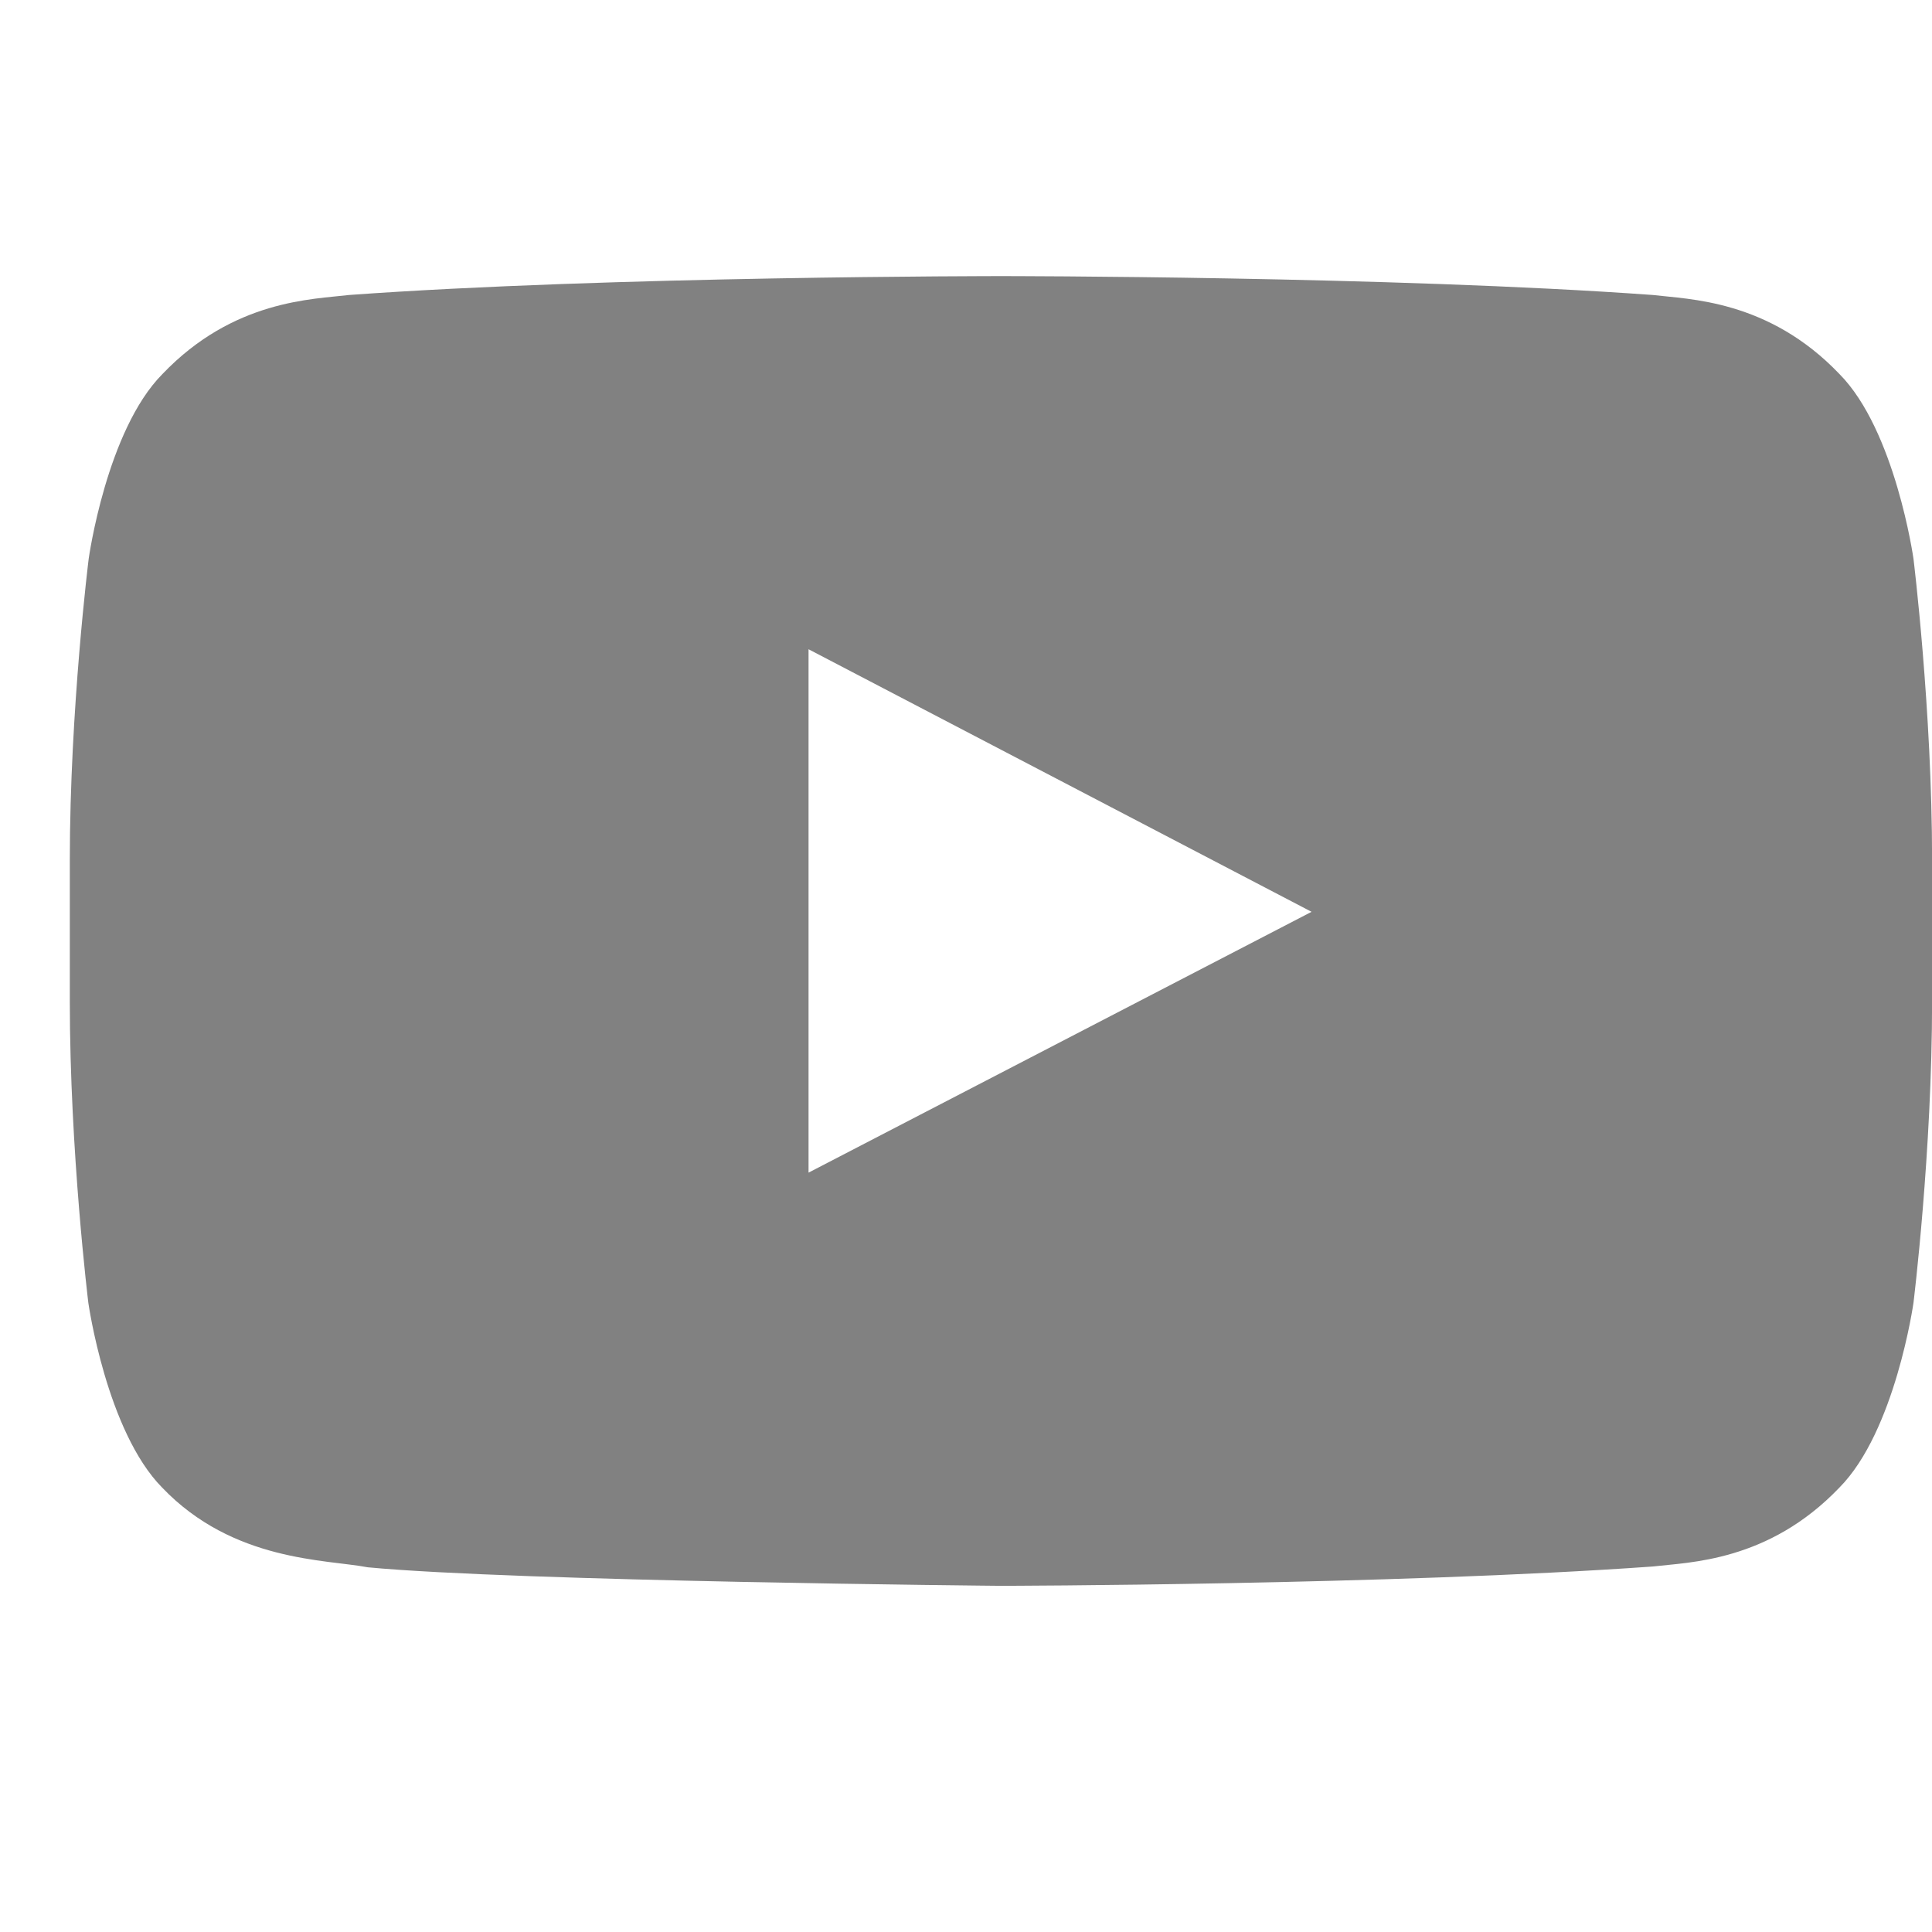<svg width="22" height="22" viewBox="0 0 22 22" fill="none" xmlns="http://www.w3.org/2000/svg">
<g clip-path="url(#clip0_2080_990)">
<path d="M21.789 6.362C21.789 6.362 21.582 4.9 20.945 4.258C20.137 3.413 19.234 3.409 18.82 3.359C15.854 3.144 11.402 3.144 11.402 3.144H11.394C11.394 3.144 6.941 3.144 3.976 3.359C3.562 3.409 2.659 3.413 1.851 4.258C1.213 4.9 1.01 6.362 1.01 6.362C1.01 6.362 0.795 8.081 0.795 9.795V11.402C0.795 13.117 1.006 14.836 1.006 14.836C1.006 14.836 1.213 16.298 1.847 16.94C2.655 17.785 3.715 17.756 4.187 17.847C5.885 18.008 11.398 18.058 11.398 18.058C11.398 18.058 15.854 18.05 18.82 17.838C19.234 17.789 20.137 17.785 20.945 16.94C21.582 16.298 21.789 14.836 21.789 14.836C21.789 14.836 22.001 13.121 22.001 11.402V9.795C22.001 8.081 21.789 6.362 21.789 6.362ZM9.207 13.353V7.393L14.935 10.383L9.207 13.353Z" fill="#818181"/>
</g>
<defs>
<clipPath id="clip0_2080_990">
<rect width="21.206" height="21.206" fill="white" transform="translate(0.795)"/>
</clipPath>
</defs>
</svg>
